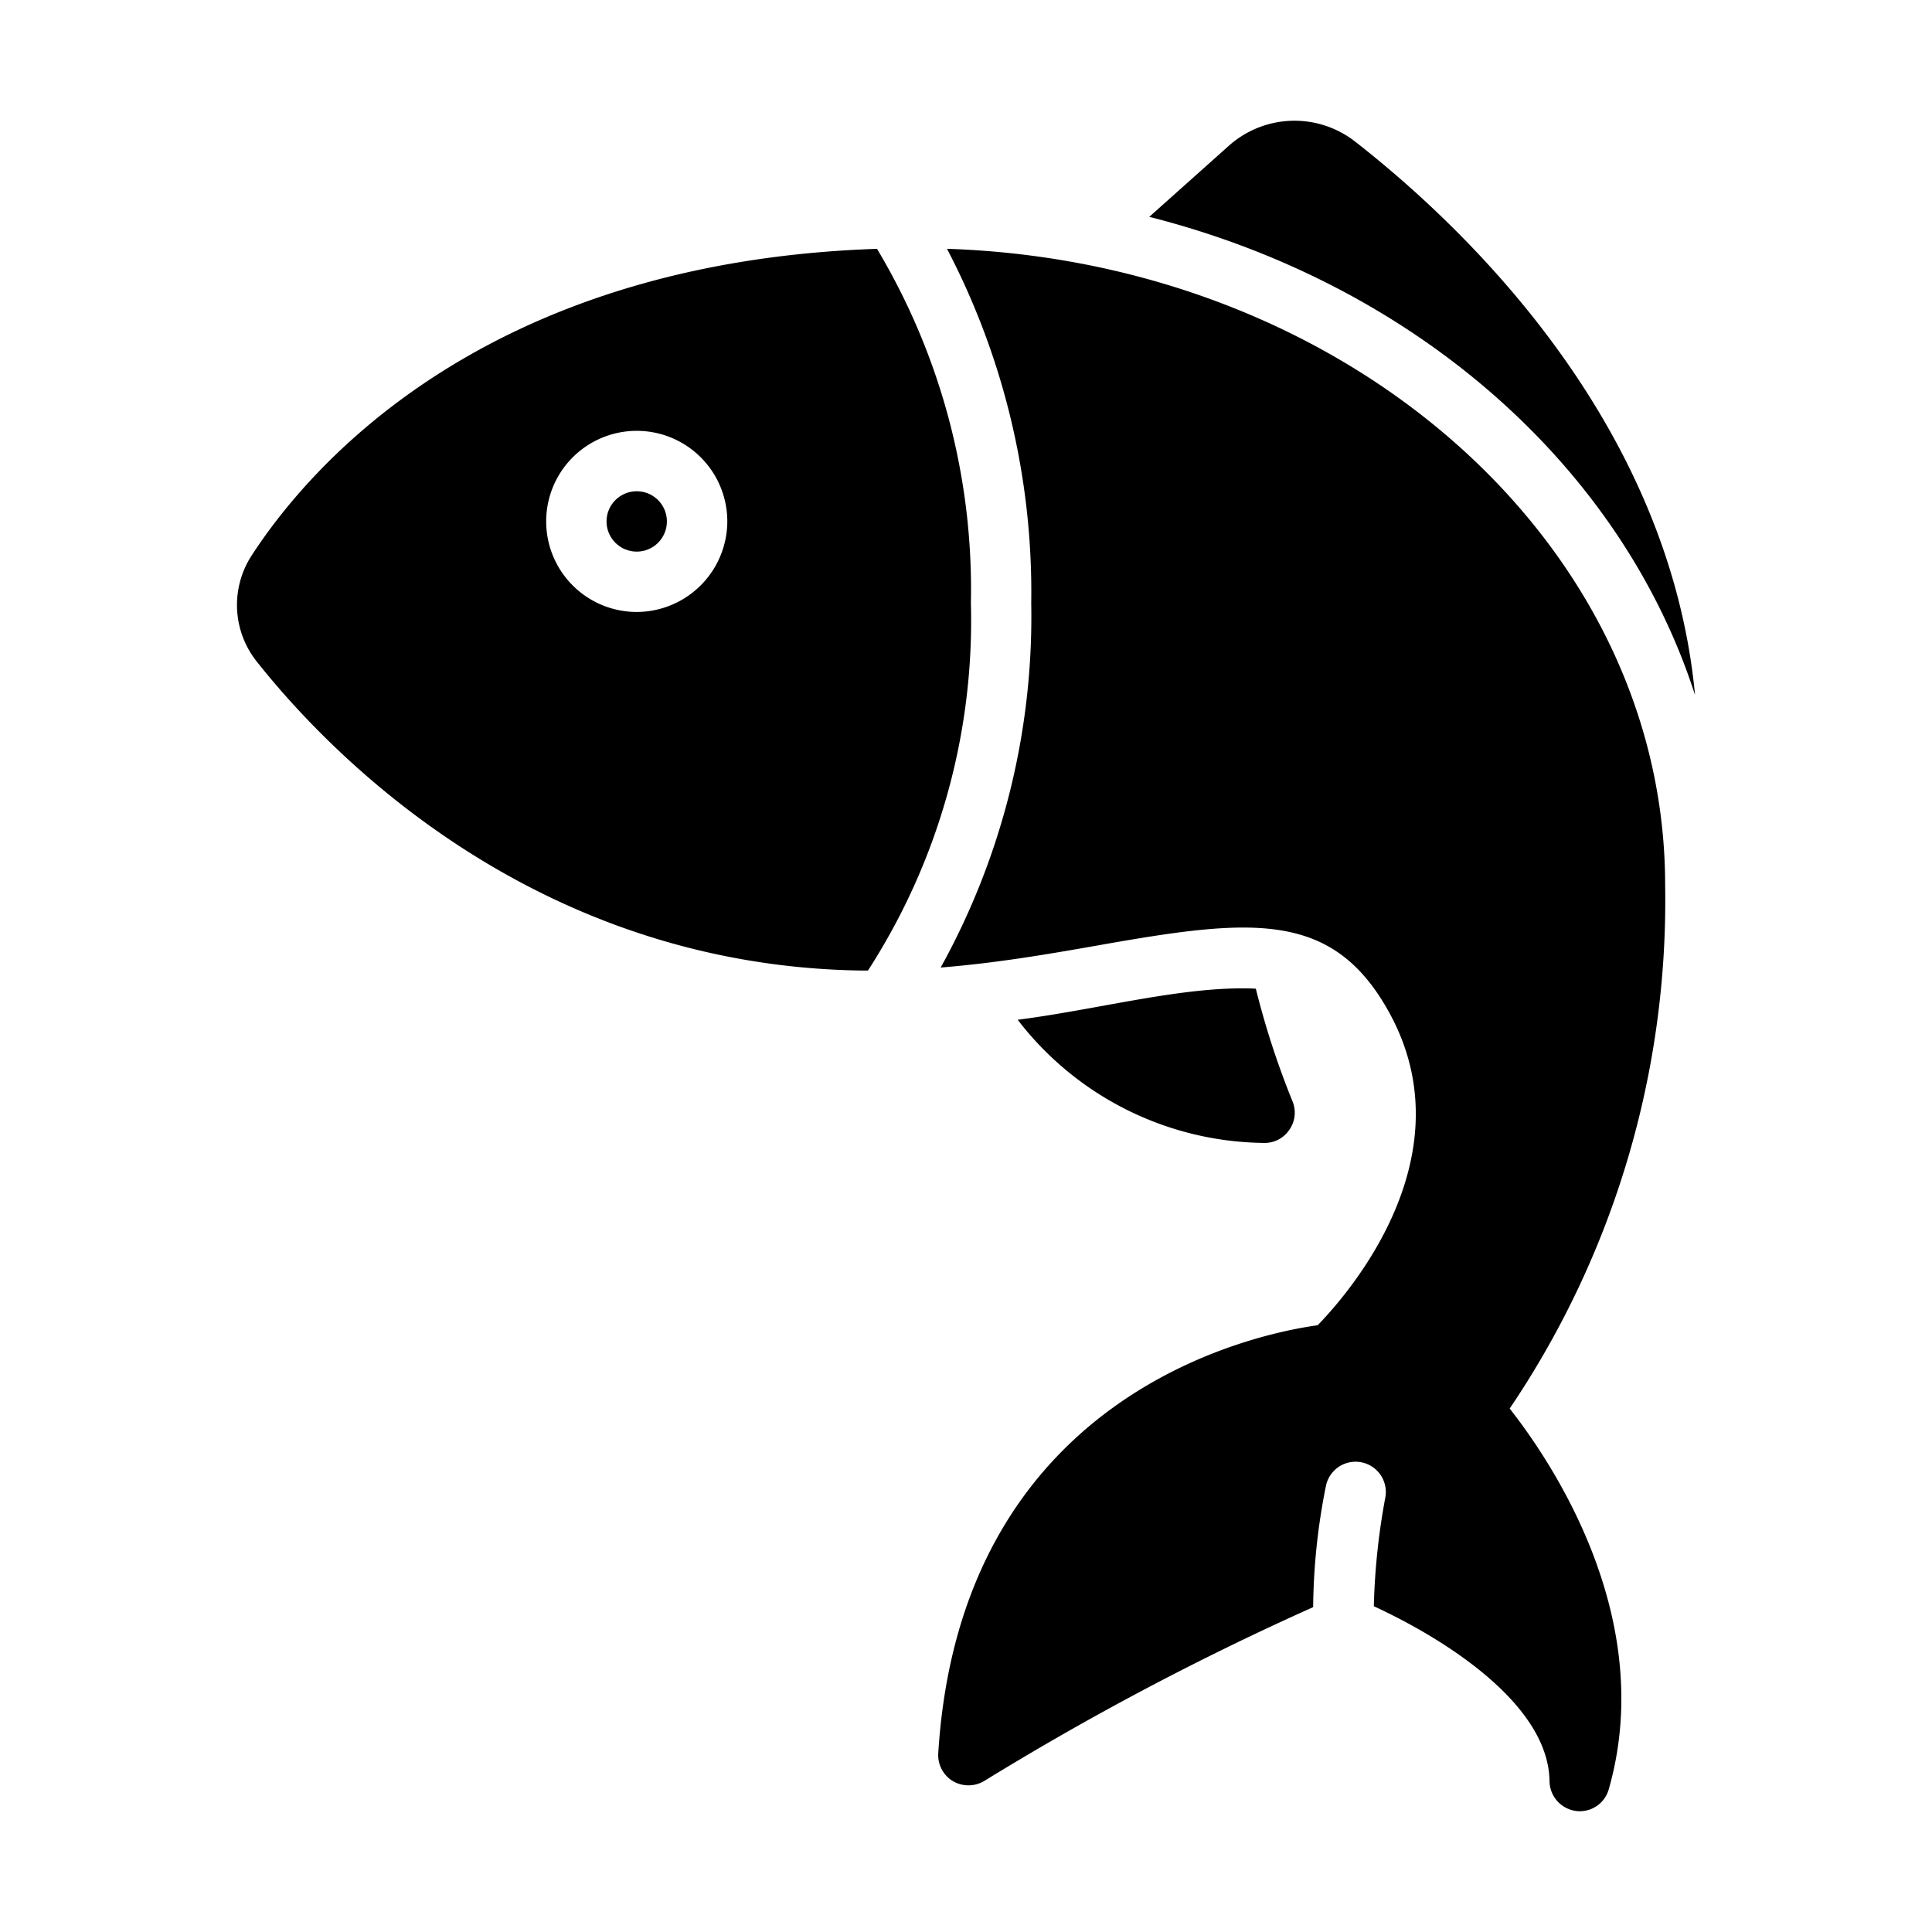 <svg id="glyph" viewBox="0 0 64 64" xmlns="http://www.w3.org/2000/svg"><path d="m29.052 8.243c-13.019.44-18.809 7.21-20.729 10.179a3.009 3.009 0 0 0 .18 3.49c2.4 3.03 9.159 10.089 20.059 10.239h.19a21.371 21.371 0 0 0 3.41-12.179 21.966 21.966 0 0 0 -3.11-11.729zm-7.959 12.029a3 3 0 1 1 3-3 3.009 3.009 0 0 1 -3 3z"/><path d="m31.371 8.243a24.547 24.547 0 0 1 2.79 11.729 24.015 24.015 0 0 1 -3 12.079c1.86-.15 3.6-.45 5.19-.73 5.03-.89 7.749-1.2 9.629 2.15 2.7 4.79-1.3 9.369-2.33 10.429-2.09.29-11.829 2.28-12.569 14.179a1.005 1.005 0 0 0 .48.92 1.02 1.02 0 0 0 1.04 0 94.414 94.414 0 0 1 10.899-5.76 21.152 21.152 0 0 1 .42-4 1.002 1.002 0 1 1 1.97.37 22.539 22.539 0 0 0 -.38 3.6c2.28 1.05 5.79 3.22 5.82 5.8a1.009 1.009 0 0 0 .87.98.615.615 0 0 0 .13.01.996.996 0 0 0 .96-.72c1.62-5.65-1.88-10.839-3.28-12.619a30.04 30.04 0 0 0 5.15-17.339c0-11.359-10.589-20.649-23.788-21.079z"/><circle cx="21.092" cy="17.273" r="1"/><path d="m42.721 37.411a.985.985 0 0 0 .09-.94 27.585 27.585 0 0 1 -1.21-3.72c-2.331-.11-5.169.681-7.889 1.03a10.423 10.423 0 0 0 8.179 4.08.982.982 0 0 0 .83-.45z"/><path d="m56.15 23.022c-.86-9.109-7.719-15.569-11.269-18.339a3.266 3.266 0 0 0 -4.19.16l-2.62 2.34c8.789 2.23 15.629 8.239 18.079 15.839z"/></svg>